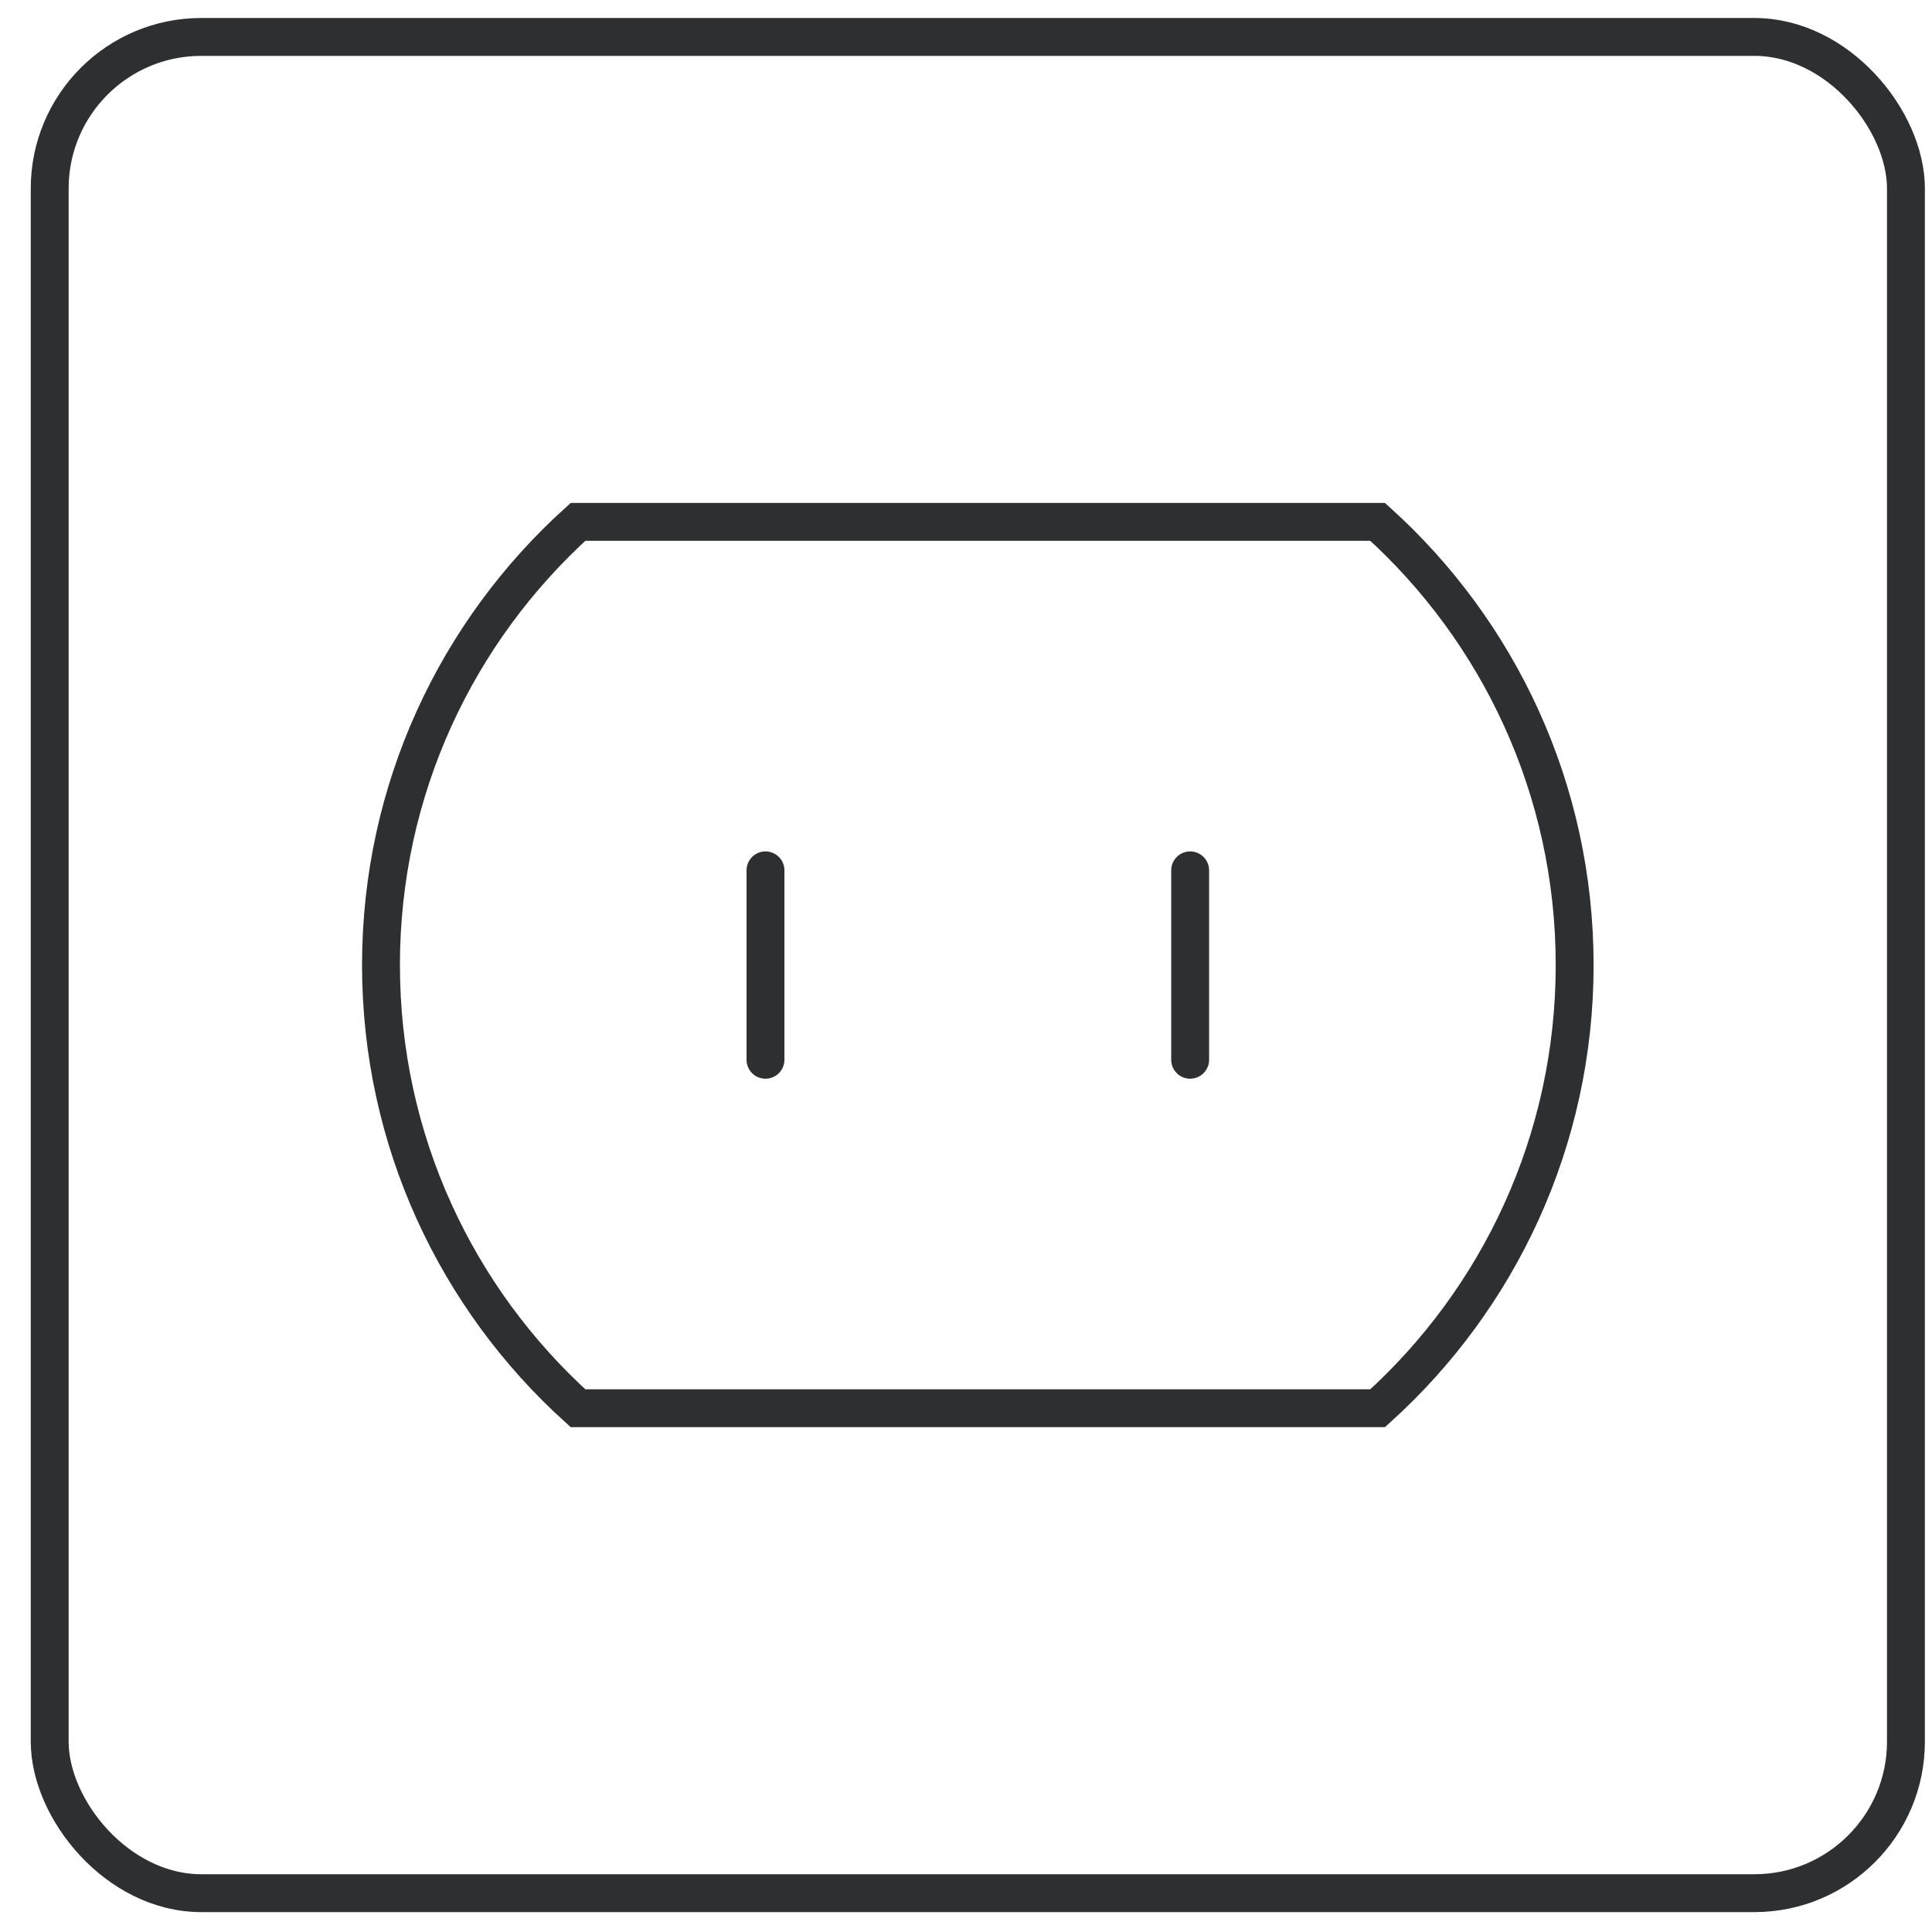 <?xml version="1.0" encoding="UTF-8"?>
<svg width="51px" height="51px" viewBox="0 0 51 51" version="1.1" xmlns="http://www.w3.org/2000/svg" xmlns:xlink="http://www.w3.org/1999/xlink">
    <title>na-plug-type-a</title>
    <g id="Page-1" stroke="none" stroke-width="1" fill="none" fill-rule="evenodd">
        <g id="na-plug-type-a" transform="translate(0.812, 0.475)" stroke="#2D2F30">
            <rect id="Rectangle" x="0.5" y="0.5" width="49" height="49" rx="4"></rect>
            <path d="M35.554,13.301 C38.748,16.185 40.755,20.358 40.755,25 C40.755,29.642 38.748,33.815 35.554,36.699 L35.554,36.699 L14.446,36.699 C11.252,33.815 9.245,29.642 9.245,25 C9.245,20.358 11.252,16.185 14.446,13.301 L14.446,13.301 Z" id="Combined-Shape"></path>
            <g id="Group-7" transform="translate(18.895, 22.5)" stroke-linecap="round" stroke-linejoin="round">
                <line x1="0.5" y1="1.11889664e-13" x2="0.5" y2="5" id="Path-4"></line>
                <line x1="11.71" y1="5.38215306e-13" x2="11.71" y2="5" id="Path-4-Copy"></line>
            </g>
        </g>
    </g>
</svg>